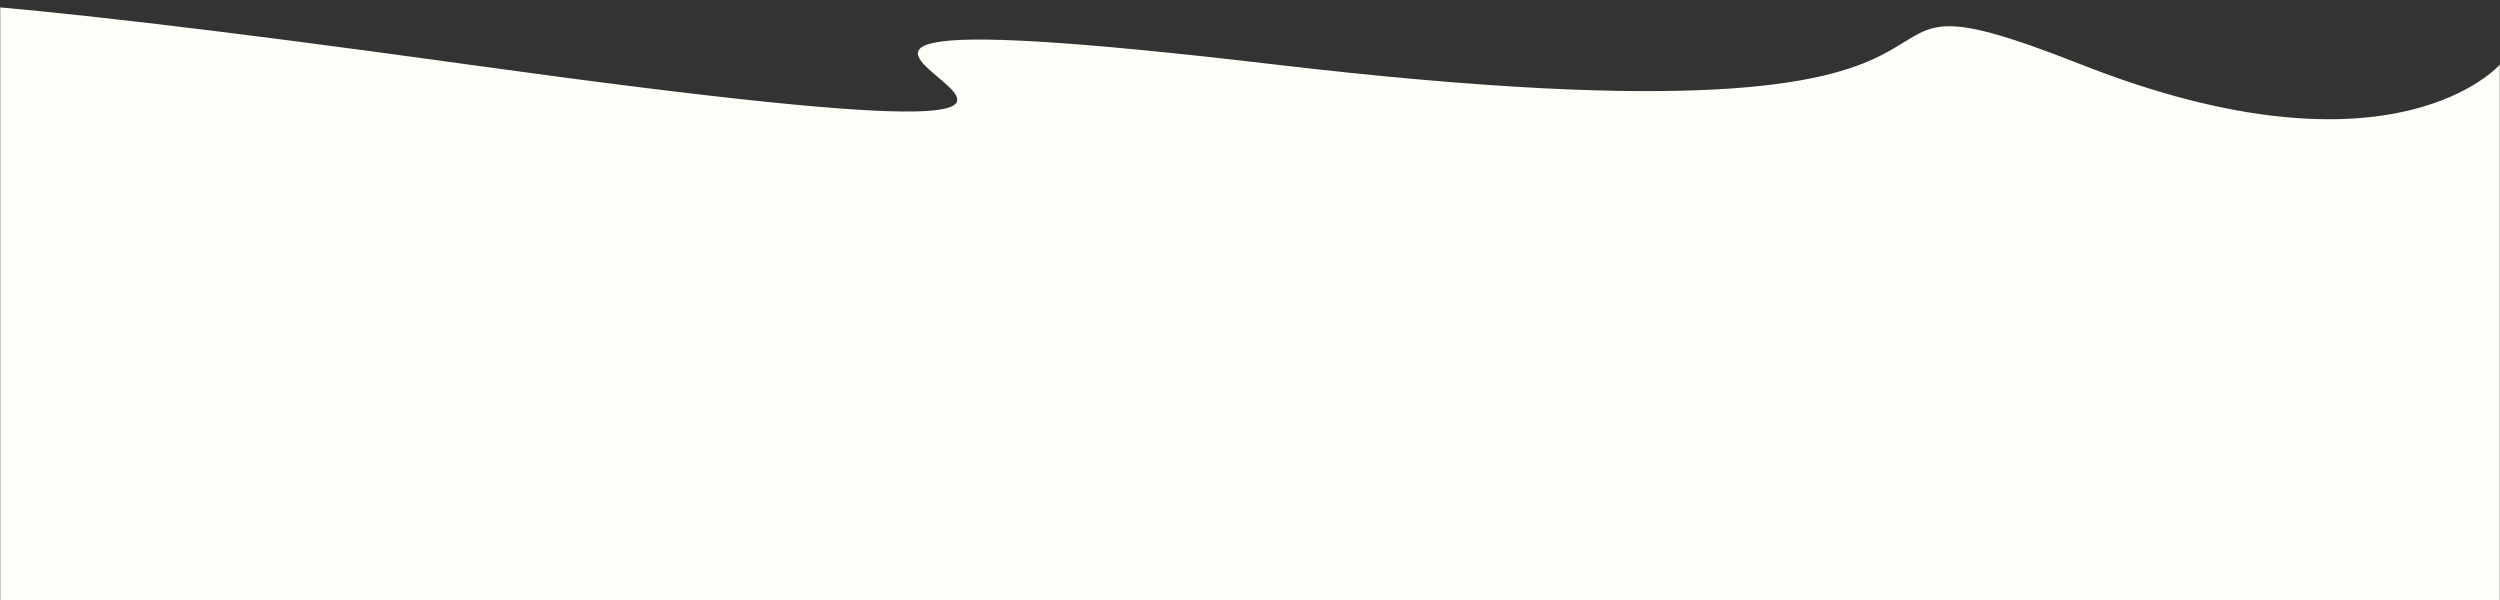 <?xml version="1.0" encoding="UTF-8"?> <svg xmlns="http://www.w3.org/2000/svg" width="1920" height="461" viewBox="0 0 1920 461" fill="none"><rect x="0" y="0" width="1920" height="461" fill="#333333" stroke="none"/><g clip-path="url(#clip0_1131_2)"><mask id="mask0_1131_2" style="mask-type:luminance" maskUnits="userSpaceOnUse" x="0" y="0" width="1920" height="461"><path d="M1920 0H0V461H1920V0Z" fill="white"></path></mask><g mask="url(#mask0_1131_2)"><mask id="mask1_1131_2" style="mask-type:luminance" maskUnits="userSpaceOnUse" x="0" y="0" width="1920" height="461"><path d="M1920 0H0V461H1920V0Z" fill="white"></path></mask><g mask="url(#mask1_1131_2)"><path d="M-16.668 49.478C-16.668 49.478 -443.34 -61.847 359.066 49.478C1161.47 160.802 323.258 -27.552 978.649 49.478C1634.04 126.507 1357.66 -45.243 1598.23 49.478C1838.8 144.198 1920 49.478 1920 49.478V565H-16.668V49.478Z" fill="#FBFFF7"></path></g></g></g><defs><clipPath id="clip0_1131_2"><rect width="1920" height="461" fill="white"></rect></clipPath></defs></svg> 